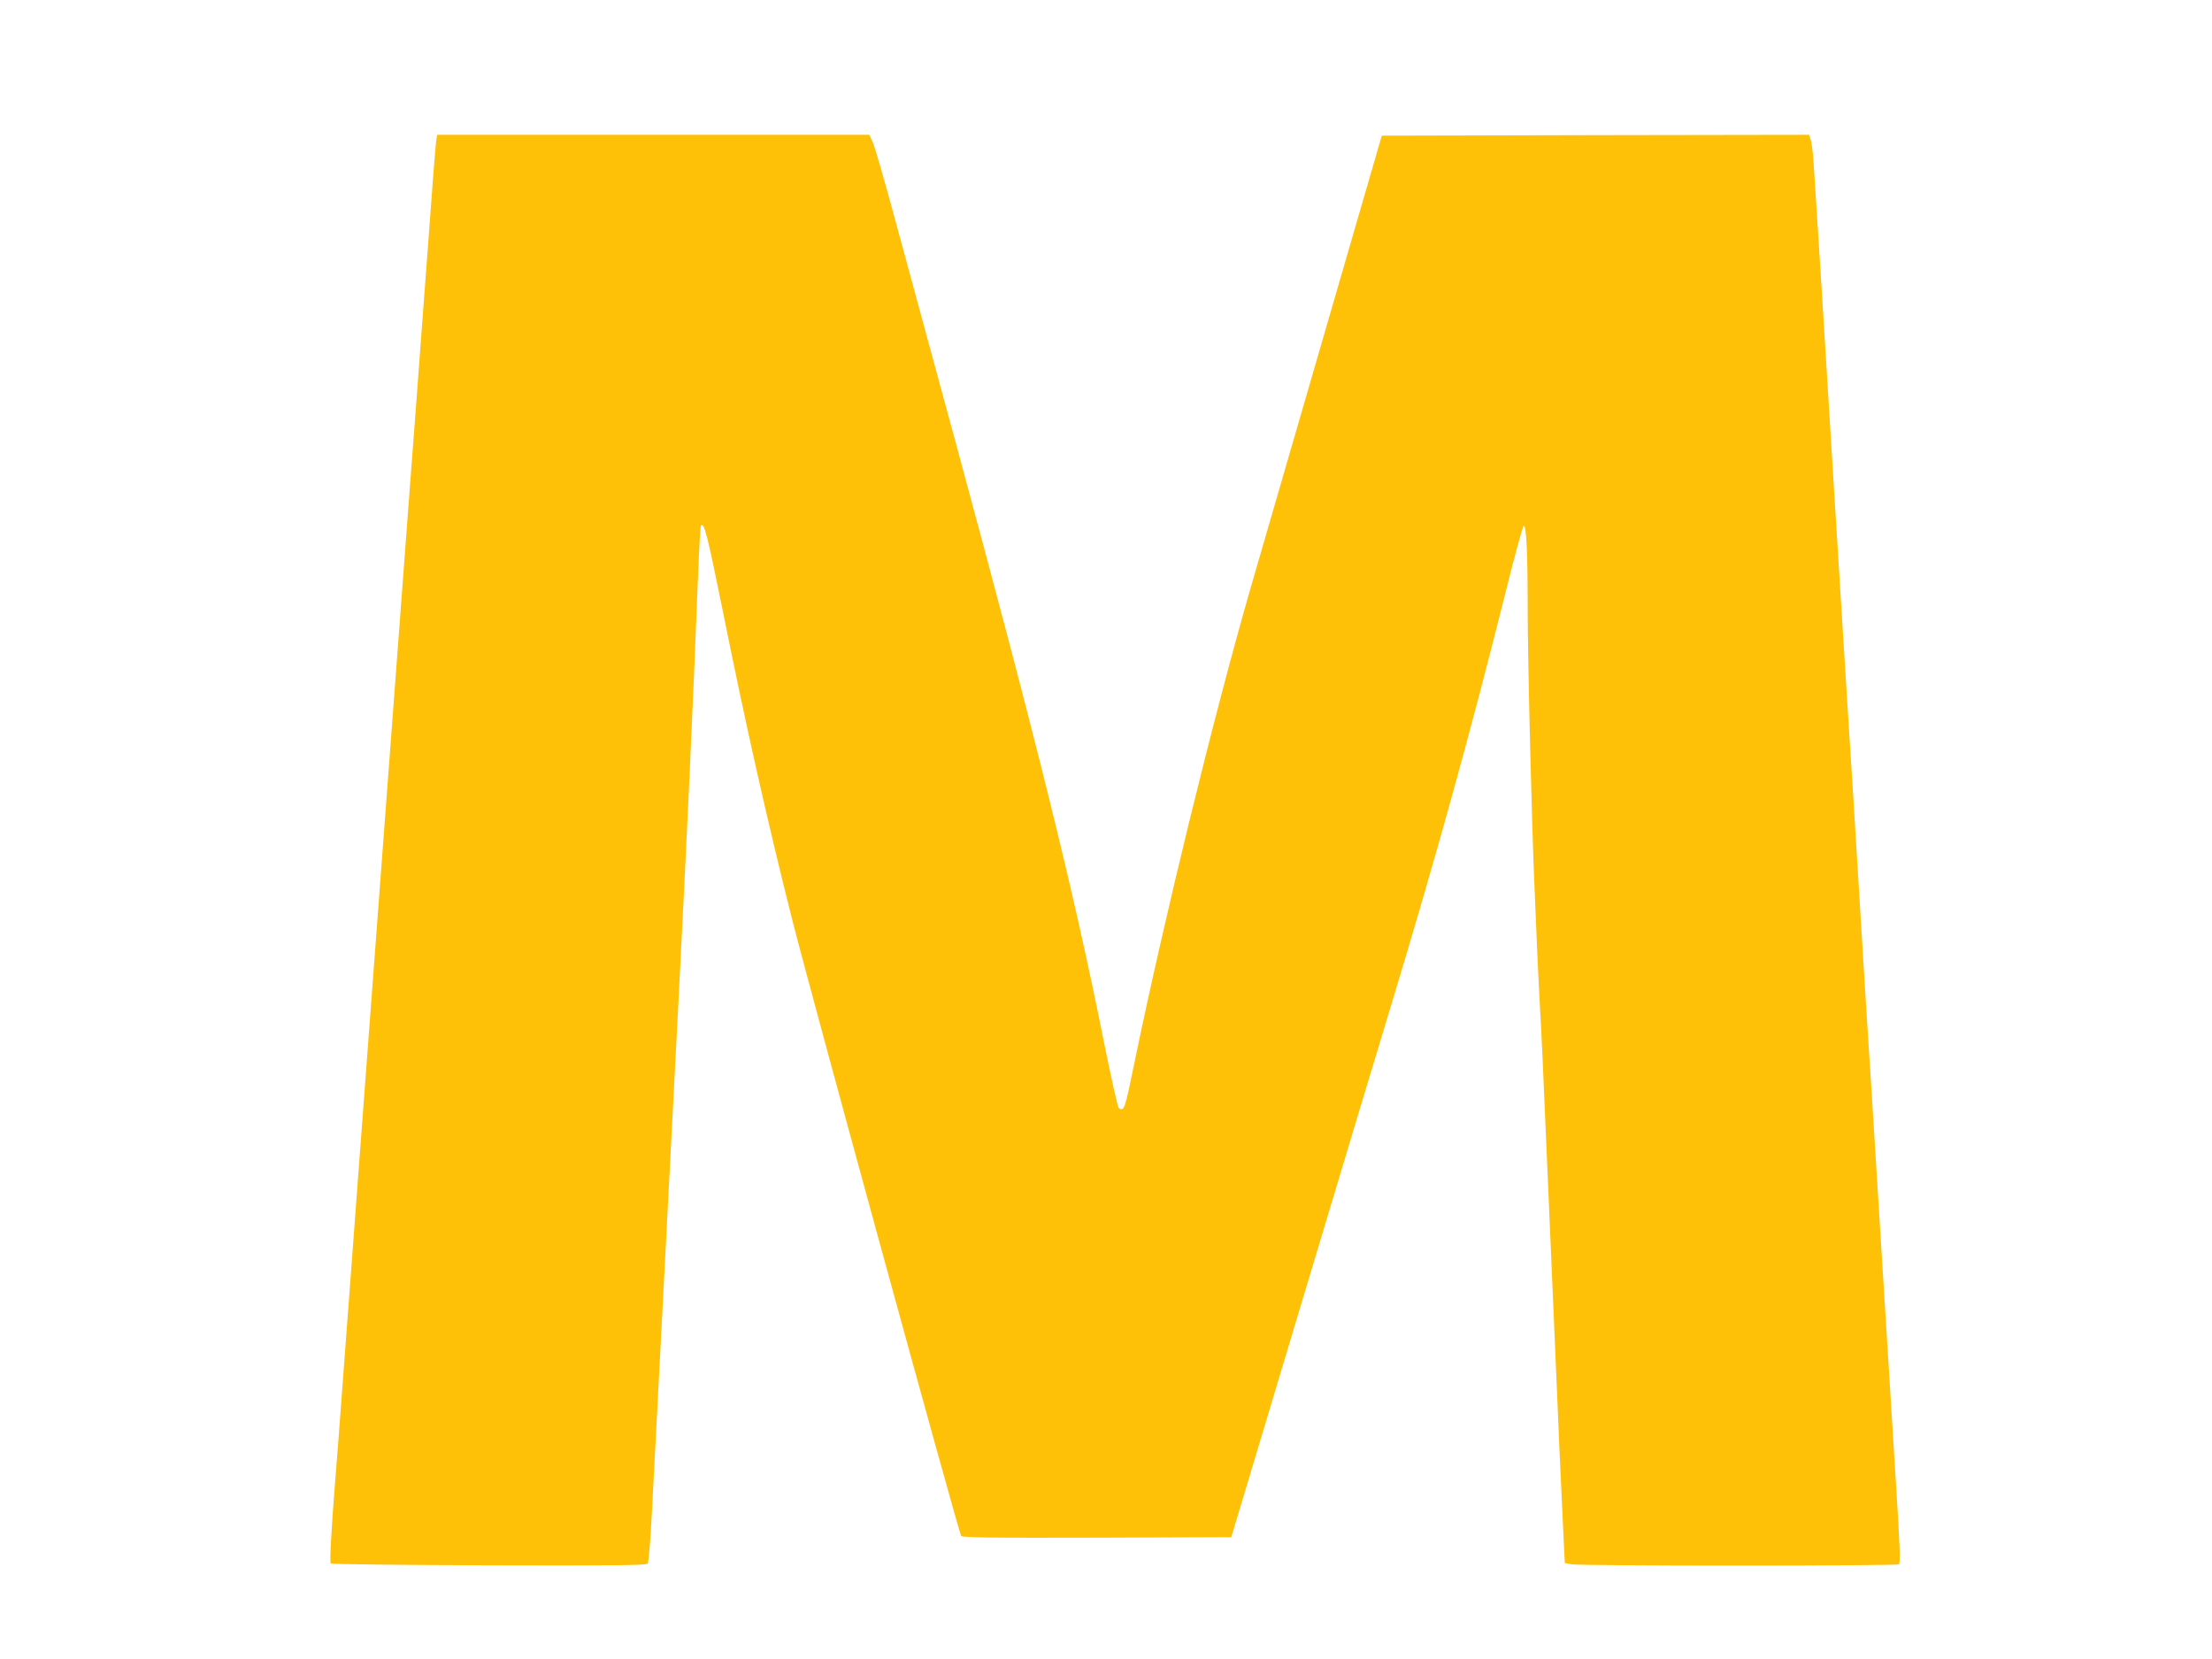 <?xml version="1.0" standalone="no"?>
<!DOCTYPE svg PUBLIC "-//W3C//DTD SVG 20010904//EN"
 "http://www.w3.org/TR/2001/REC-SVG-20010904/DTD/svg10.dtd">
<svg version="1.0" xmlns="http://www.w3.org/2000/svg"
 width="1280pt" height="960pt" viewBox="0 0 1280 960"
 preserveAspectRatio="xMidYMid meet">
<g transform="translate(0,960) scale(0.1,-0.1)"
fill="#ffc107" stroke="none">
<path d="M2526 8798 c-3 -13 -12 -120 -21 -238 -9 -118 -22 -300 -30 -405 -8
-104 -24 -314 -35 -465 -24 -328 -45 -606 -65 -865 -8 -104 -21 -284 -30 -400
-26 -350 -45 -600 -60 -800 -8 -104 -24 -314 -35 -465 -11 -151 -25 -331 -30
-400 -5 -69 -19 -249 -30 -400 -11 -151 -25 -331 -30 -400 -5 -69 -19 -249
-30 -400 -11 -151 -25 -331 -30 -400 -5 -69 -19 -249 -30 -400 -11 -151 -27
-363 -35 -470 -8 -107 -31 -406 -50 -665 -19 -259 -39 -524 -45 -590 -23 -285
-33 -475 -26 -482 4 -5 416 -9 915 -11 728 -2 910 0 919 10 6 8 17 148 26 328
9 173 23 441 31 595 8 154 22 412 30 573 8 160 22 421 30 580 8 158 22 418 30
577 8 160 22 421 30 580 47 910 85 1717 115 2500 6 148 13 271 16 274 19 19
35 -44 124 -482 134 -668 262 -1235 405 -1802 104 -412 963 -3545 977 -3563 8
-9 173 -12 787 -10 l776 3 402 1340 c221 737 456 1518 522 1735 256 844 456
1566 656 2364 56 226 106 411 112 413 15 5 23 -149 23 -469 0 -312 24 -1277
40 -1633 5 -121 12 -281 15 -355 3 -74 10 -211 15 -305 11 -184 19 -378 50
-1095 11 -256 27 -620 35 -810 8 -190 22 -505 30 -700 9 -195 19 -418 23 -495
l7 -140 40 -7 c56 -10 1877 -10 1893 0 10 7 6 105 -18 488 -16 263 -37 589
-45 724 -8 135 -22 351 -30 480 -18 282 -41 666 -55 885 -5 88 -14 230 -20
315 -6 85 -33 520 -60 965 -27 446 -54 880 -60 965 -6 85 -48 772 -95 1525
-46 754 -89 1440 -95 1525 -5 85 -13 196 -16 245 -3 50 -10 105 -15 123 l-11
32 -1236 -2 -1236 -3 -122 -420 c-160 -552 -568 -1959 -638 -2200 -218 -758
-498 -1905 -671 -2742 -56 -275 -60 -286 -91 -265 -6 4 -45 178 -87 387 -174
871 -383 1716 -853 3450 -141 517 -302 1113 -360 1325 -57 212 -113 404 -124
428 l-20 42 -1250 0 -1250 0 -4 -22z"/>
</g>
</svg>
